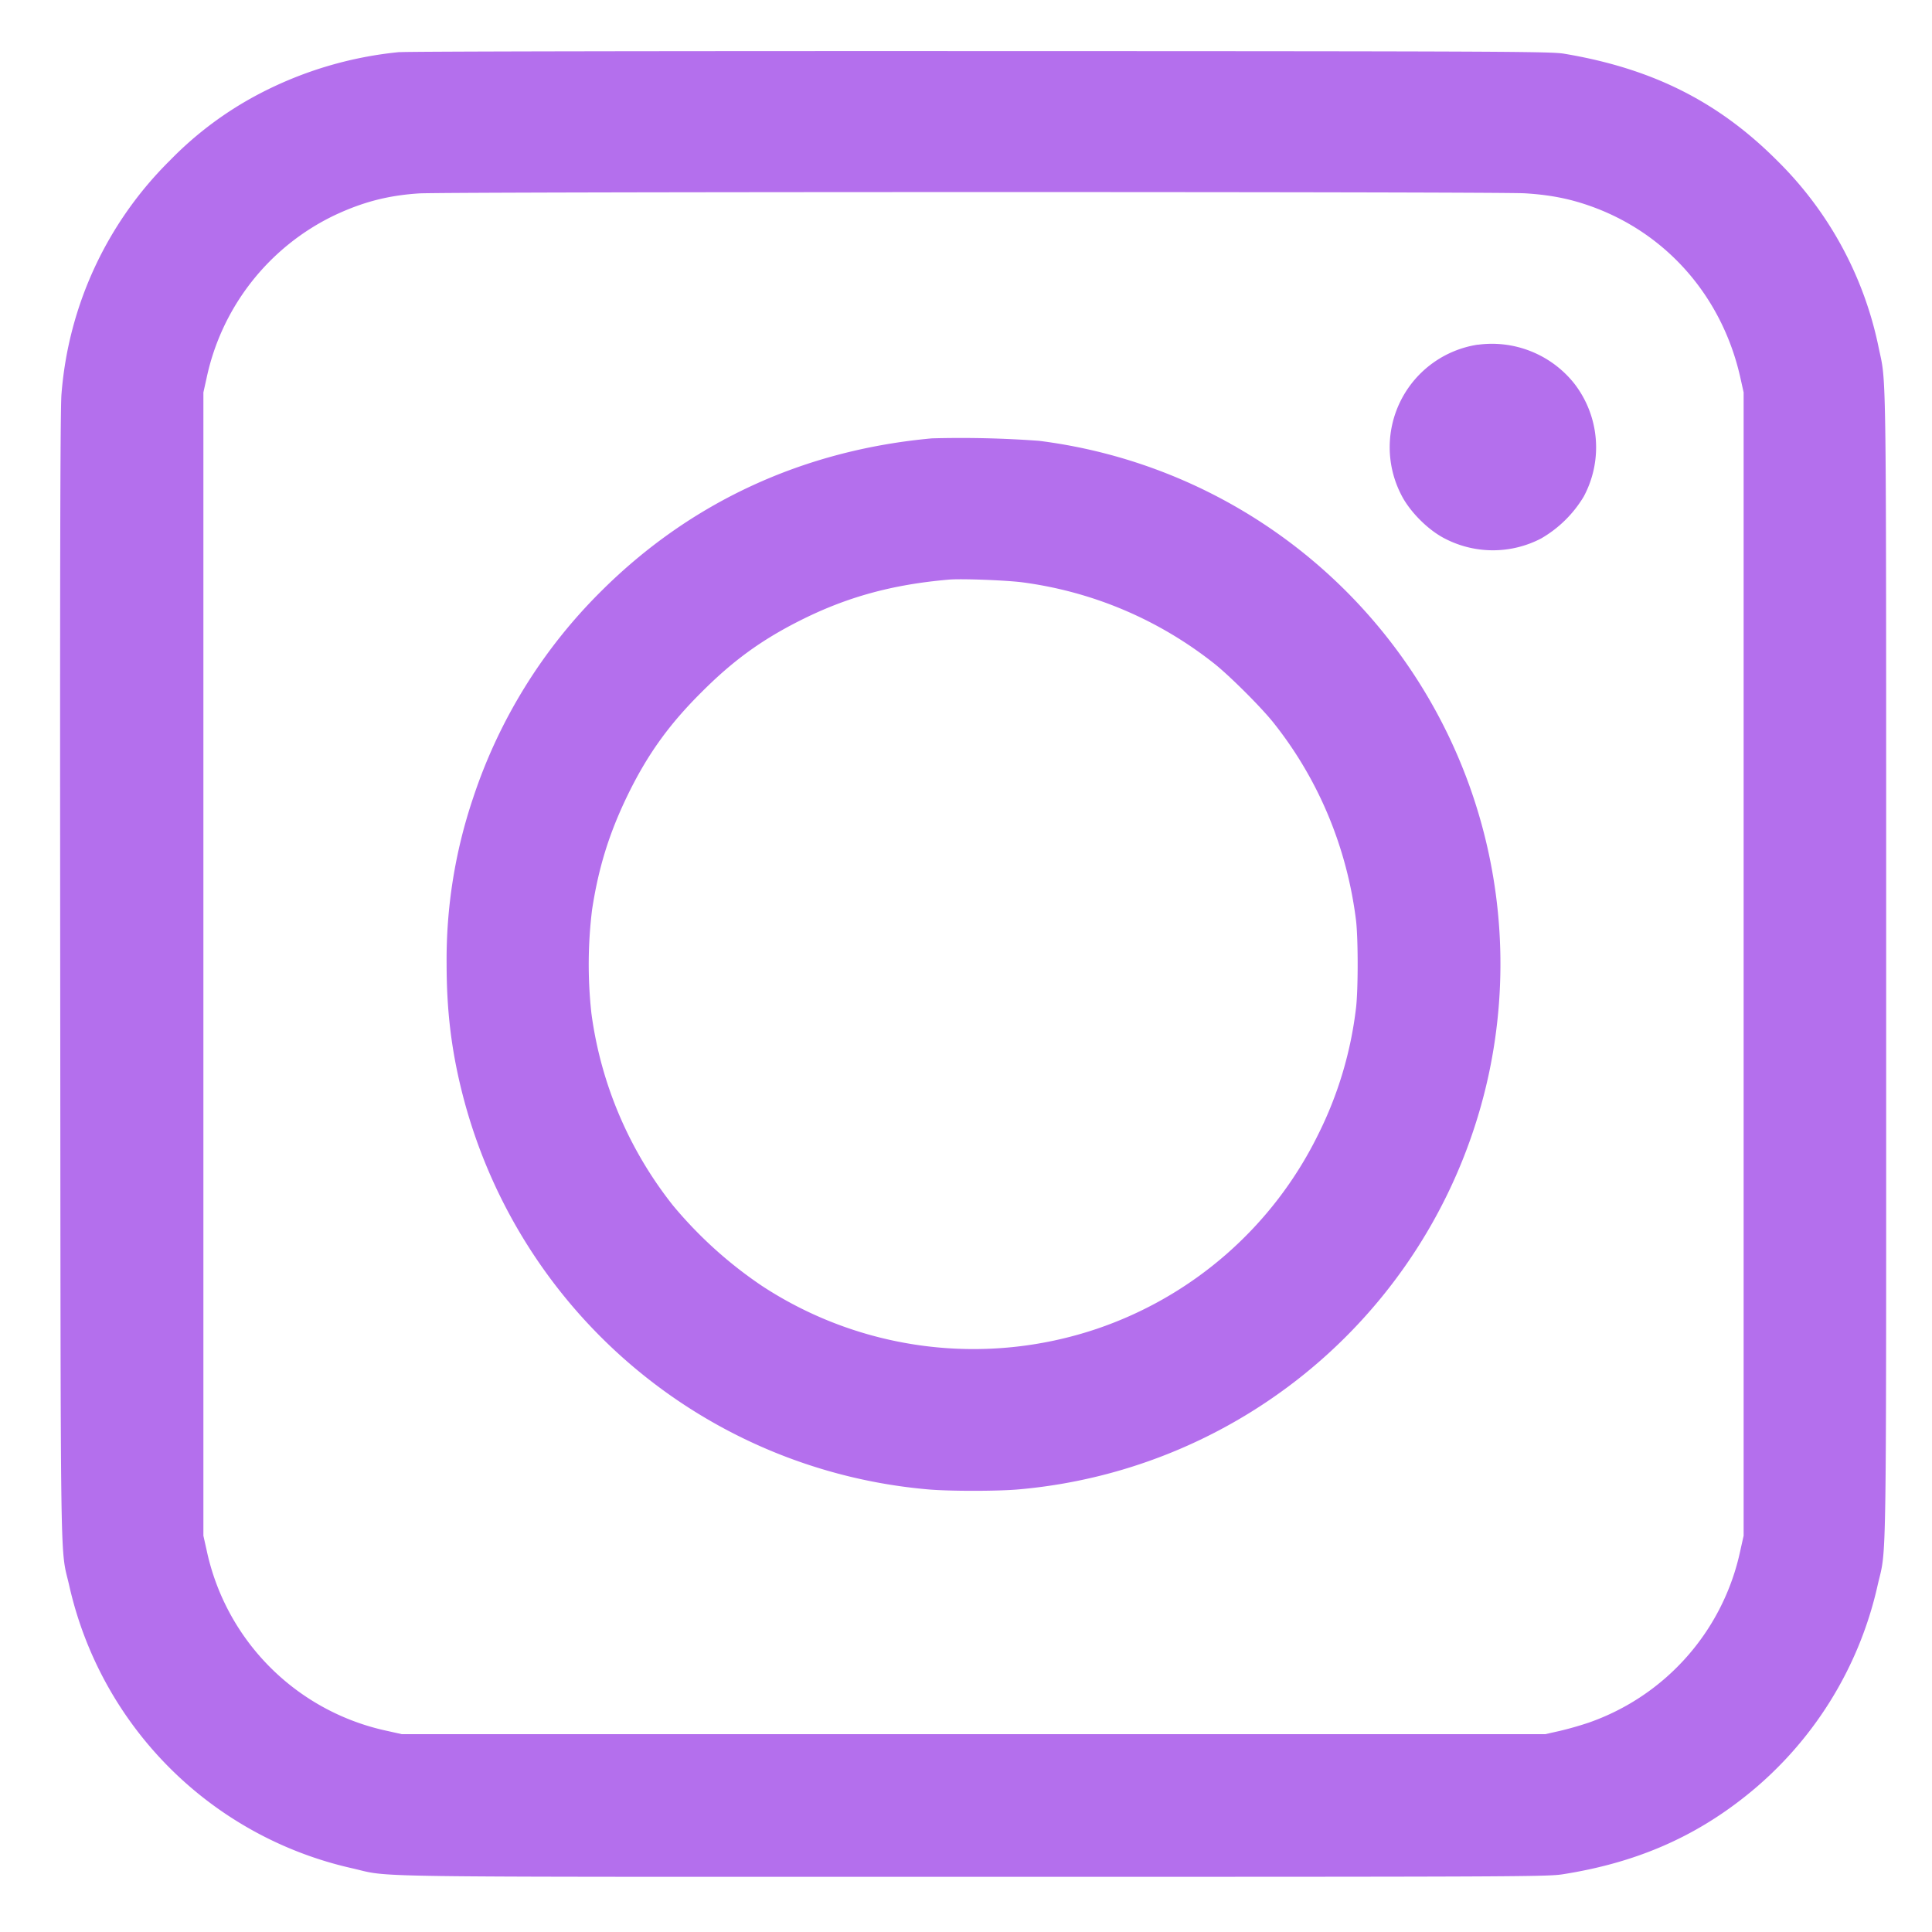 <svg xmlns="http://www.w3.org/2000/svg" width="18" height="18" fill="none"><path fill="#B46FED" d="M3.724.485a3.56 3.56 0 0 0-1.31.39 3.288 3.288 0 0 0-.831.62A3.436 3.436 0 0 0 .573 3.67C.561 3.793.558 5.34.561 9.095c.005 5.795-.003 5.293.085 5.682a3.483 3.483 0 0 0 2.629 2.628c.39.088-.105.081 5.794.081 5.076 0 5.347-.001 5.492-.024.668-.105 1.213-.337 1.706-.731a3.479 3.479 0 0 0 1.225-1.955c.088-.391.081.102.081-5.78 0-5.735.004-5.405-.069-5.753a3.4 3.4 0 0 0-.948-1.748C16.007.945 15.391.637 14.57.5c-.123-.02-.538-.023-5.434-.024-2.915-.001-5.35.003-5.412.01zm10.482 1.316c.231.014.41.049.597.114.72.25 1.243.847 1.412 1.606l.03.135v10.652l-.03.134a2.177 2.177 0 0 1-1.412 1.607 3.129 3.129 0 0 1-.273.078l-.134.03H3.744l-.134-.03a2.185 2.185 0 0 1-1.685-1.685l-.03-.134V3.656l.03-.135a2.184 2.184 0 0 1 1.187-1.513c.267-.126.502-.187.791-.206.237-.016 10.067-.017 10.303-.001z"/><path fill="#B46FED" d="M13.768 3.211a.967.967 0 0 0-.715 1.395c.077.156.248.329.405.41a.972.972 0 0 0 .9.001 1.11 1.11 0 0 0 .397-.39.97.97 0 0 0-.089-1.055.98.98 0 0 0-.898-.36zm-5.085.873c-1.204.11-2.254.597-3.086 1.428a4.857 4.857 0 0 0-1.189 1.922 4.702 4.702 0 0 0-.247 1.549c0 .43.044.794.141 1.183a4.917 4.917 0 0 0 4.34 3.71c.198.018.655.018.852 0a4.92 4.92 0 0 0 4.374-3.856A4.912 4.912 0 0 0 9.68 4.107a9.988 9.988 0 0 0-.997-.023zm.839 1.341c.66.087 1.274.348 1.794.76.145.116.435.405.55.55.42.528.684 1.163.768 1.842.02.172.02.64 0 .811a3.56 3.56 0 0 1-.354 1.184 3.577 3.577 0 0 1-2.063 1.809 3.594 3.594 0 0 1-3.117-.4 3.937 3.937 0 0 1-.83-.75 3.658 3.658 0 0 1-.76-1.79 4.18 4.18 0 0 1 .006-.964c.059-.387.156-.704.326-1.057.185-.383.387-.666.693-.97.291-.292.556-.485.91-.664.438-.222.864-.34 1.397-.386.117-.01.528.006.68.025z"/></svg>